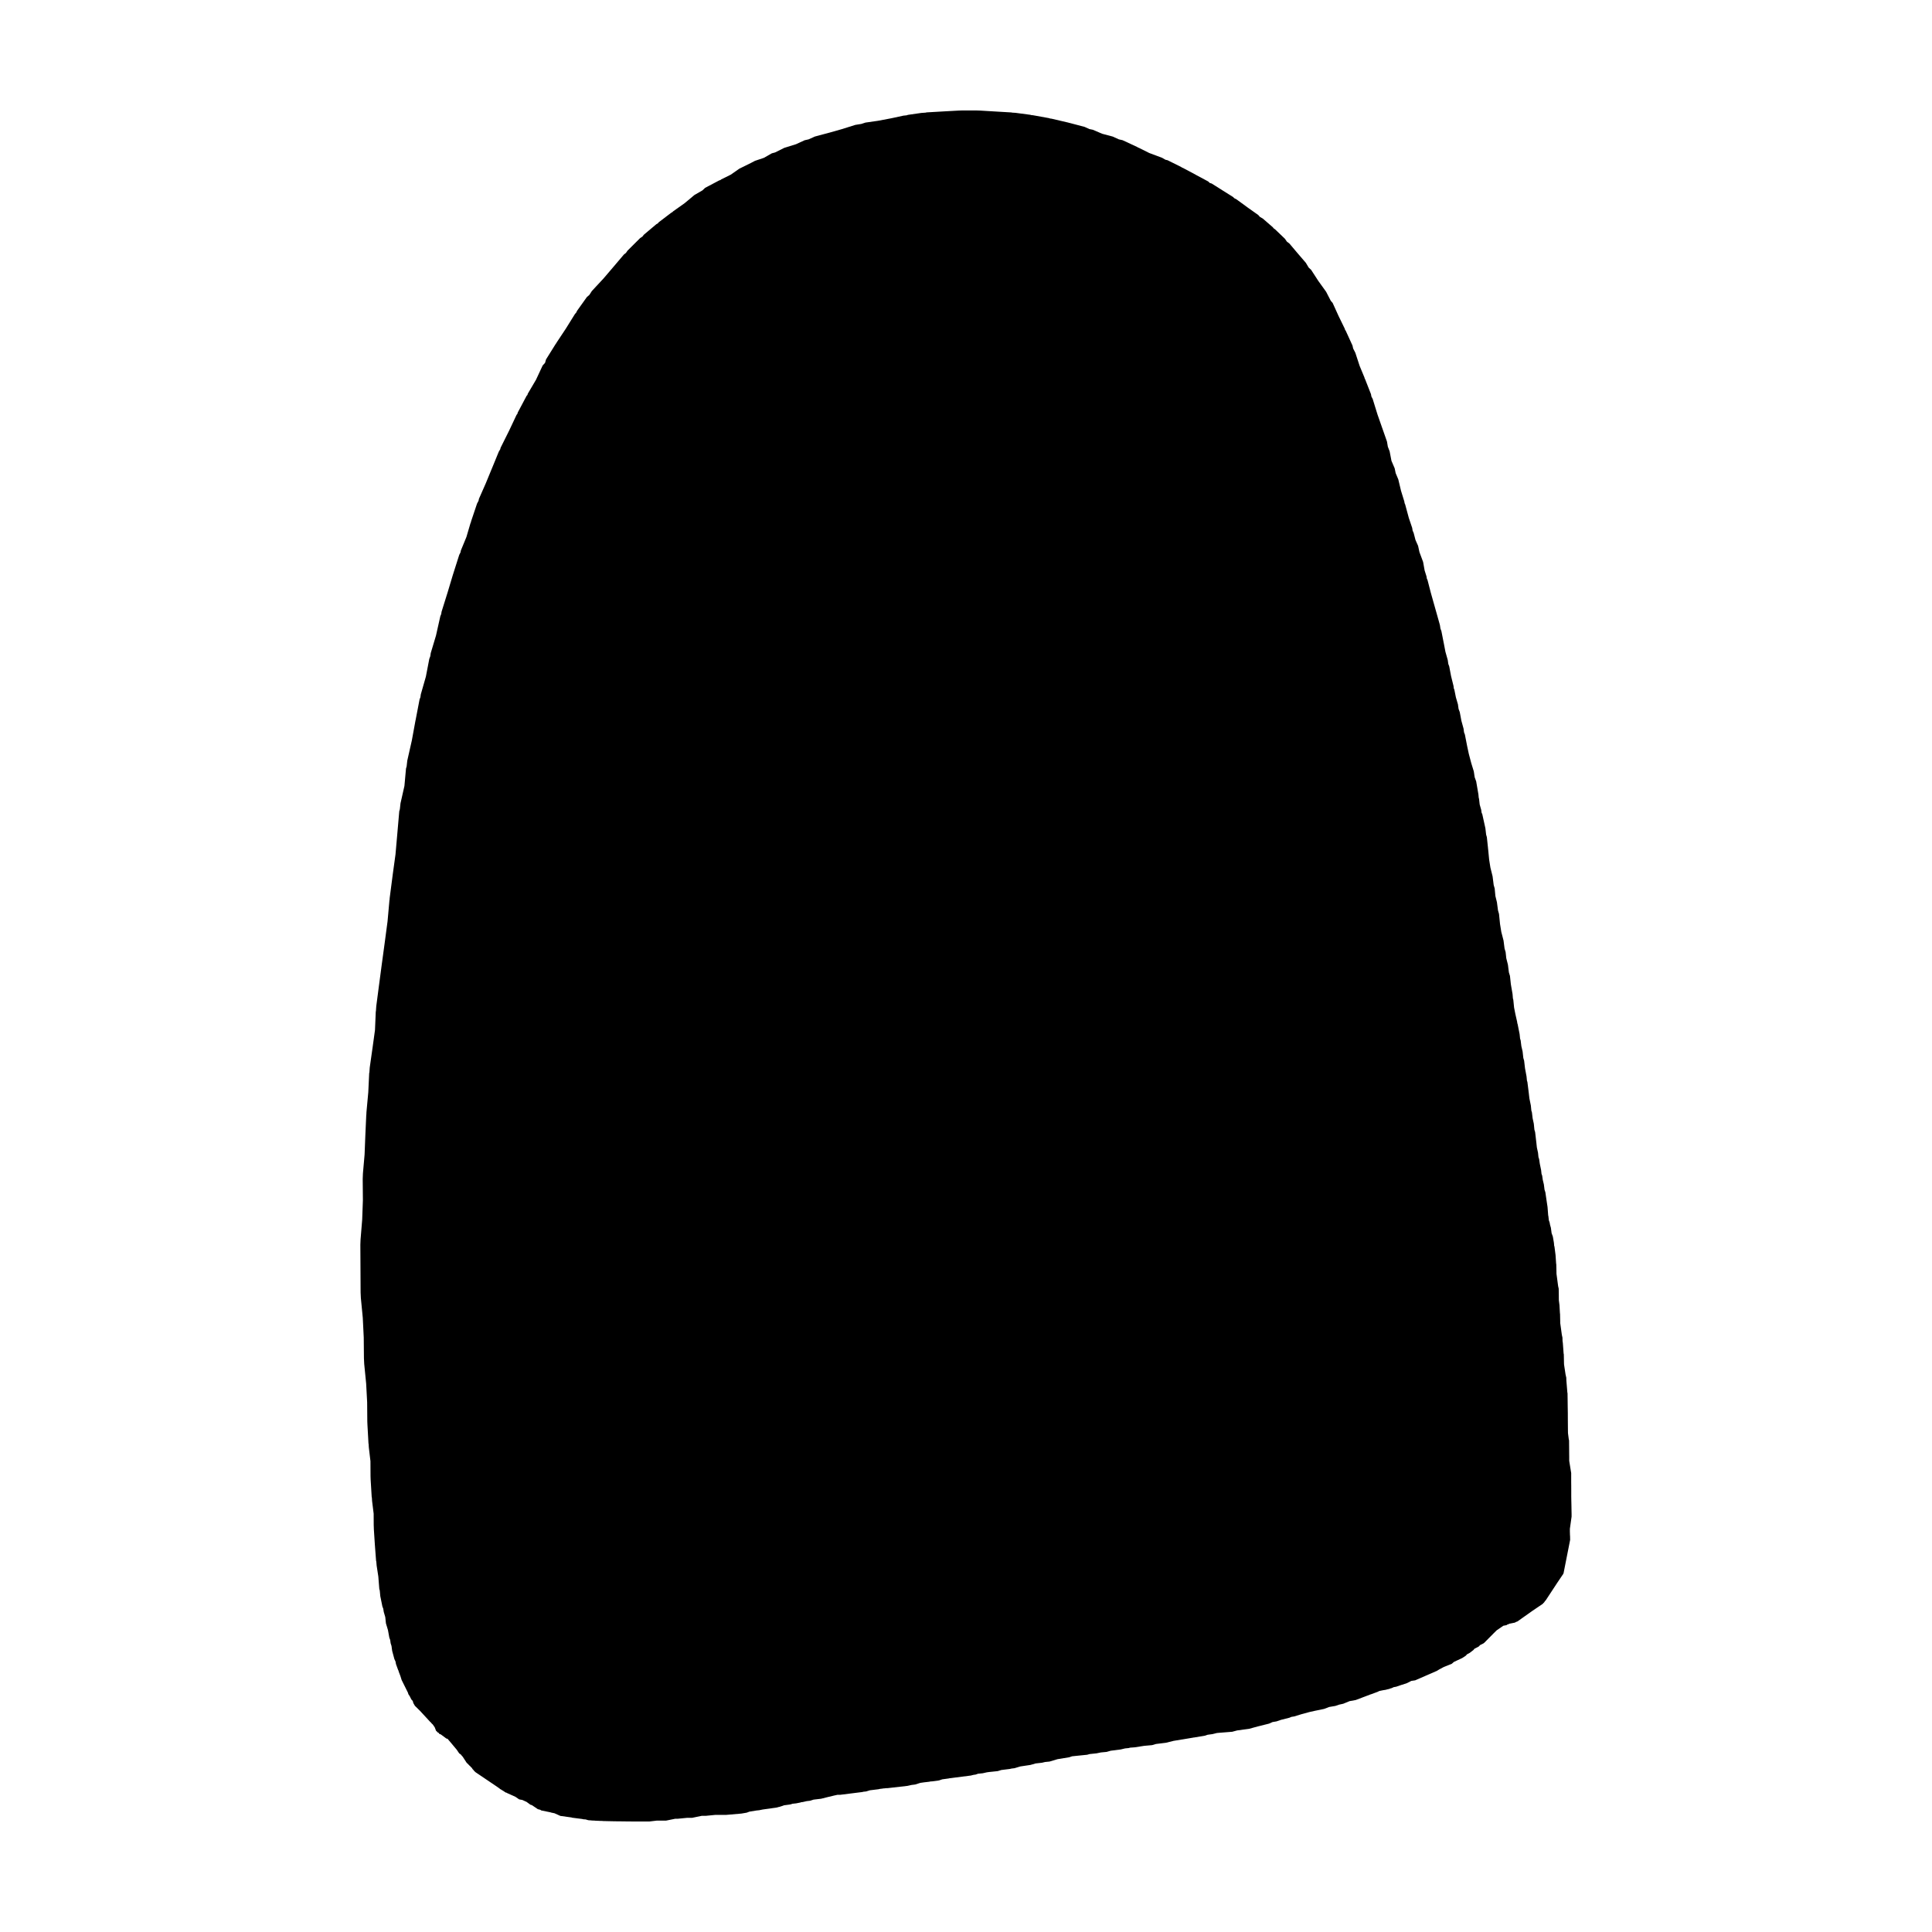 <?xml version="1.0" encoding="UTF-8"?>
<!-- Uploaded to: ICON Repo, www.iconrepo.com, Generator: ICON Repo Mixer Tools -->
<svg fill="#000000" width="800px" height="800px" version="1.1" viewBox="144 144 512 512" xmlns="http://www.w3.org/2000/svg">
 <path d="m560.09 551.26-0.008-0.219-0.008-0.035v-0.09l-0.016-0.059v-0.098l-0.004-0.227-0.004-0.039v-0.156l-0.016-0.383v-0.801l0.453-3.234v-0.633l-0.012-0.648-0.012-0.629-0.016-0.973v-0.039l-0.016-0.754v-0.023l-0.016-0.586v-0.125l-0.016-0.887v-1.703l-0.004-1.023v-0.125l-0.012-0.895v-2.5l-0.512-3.16v-0.051l-0.012-0.074v-0.996l-0.016-1.523v-0.238l-0.008-0.906-0.016-1.703-0.078-0.312-0.207-1.625-0.012-0.664-0.016-1.734-0.012-1.496v-0.148l-0.004-1.258v-0.02l-0.031-1.785v-0.008l-0.02-1.781v-0.008l-0.004-0.141-0.02-1.512-0.047-0.207-0.262-3.188-0.004-0.074-0.016-0.648-0.199-0.895-0.395-2.606-0.016-0.445-0.047-2.262-0.051-0.215-0.207-2.789-0.078-0.539-0.023-0.875-0.16-0.742-0.434-3.148v-0.402l-0.043-2.023-0.031-0.129-0.121-2.164-0.168-1.332-0.008-1.148v-0.141l-0.031-1.77-0.145-0.629-0.445-3.324-0.004-0.402v-0.07l-0.047-2.027-0.039-0.172-0.156-2.289-0.281-2.184-0.086-0.285-0.062-0.746-0.285-1.66-0.328-0.898-0.191-1.438-0.223-0.77-0.109-0.621-0.207-0.59-0.125-1.094-0.051-0.207-0.172-2.219-0.289-1.922-0.004-0.039-0.281-1.93-0.223-0.695-0.176-1.391-0.293-1.219-0.156-1.105-0.172-0.469-0.113-1.035-0.34-1.633-0.184-1.262-0.172-0.508-0.121-1.172-0.305-1.398-0.16-1.504-0.016-0.02v-0.078l-0.285-2.465-0.191-0.637-0.16-1.594-0.312-1.434-0.184-1.547-0.156-0.512-0.129-1.309-0.383-1.879-0.207-1.773-0.016-0.02v-0.117l-0.309-2.441-0.125-0.406-0.105-1.078-0.402-2.156-0.238-2.035-0.211-0.711-0.191-1.723-0.328-1.402-0.191-1.539-0.152-0.473-0.121-1.18-0.531-2.676-0.078-0.195-0.043-0.367-0.48-2.117v-0.004l-0.332-1.684-0.207-2.059-0.105-0.359-0.094-1.164-0.449-2.586-0.238-2.219-0.281-0.918-0.254-2.031-0.445-1.758-0.168-1.598-0.281-0.941-0.273-2.117-0.594-2.305-0.336-2.078-0.273-2.684-0.266-0.93-0.285-2.164-0.406-1.648-0.188-2-0.262-0.91-0.293-2.305-0.578-2.32-0.332-2.086-0.262-2.707-0.016-0.051-0.016-0.246-0.316-2.977-0.191-0.66-0.195-1.684-0.816-3.703-0.199-0.469-0.09-0.695-0.406-1.43-0.172-1.512-0.086-0.297-0.078-0.863-0.594-3.457-0.398-1.105-0.23-1.539-0.668-2.172-0.656-2.477-0.465-2.168v-0.008l-0.574-2.945-0.23-0.598-0.117-0.941-0.582-2.125-0.43-2.293-0.312-0.832-0.172-1.219-0.543-1.863-0.402-2.012-0.152-0.367-0.074-0.629-0.652-2.621-0.484-2.559-0.246-0.66-0.141-1.02-0.621-2.199-0.453-2.363-0.023-0.051-0.016-0.137-0.578-2.941-0.246-0.641-0.145-0.949-0.816-2.91-0.027-0.047-0.012-0.086-0.824-2.922-0.016-0.02-0.008-0.059-0.754-2.676v-0.016l-0.824-3.188-0.188-0.398-0.07-0.516-0.512-1.633-0.402-2.254-0.973-2.613-0.355-1.645-0.691-1.559-0.484-1.863-0.277-0.621-0.113-0.715-0.887-2.625-0.98-3.617-0.148-0.32-0.066-0.43-0.875-2.832-0.723-3.023-0.699-1.668-0.262-1.27-0.852-1.988-0.484-2.519-0.473-1.223-0.234-1.371-1.297-3.703-0.035-0.07-0.027-0.102-1.156-3.301-1.266-4.094-0.348-0.672-0.109-0.613-1.559-3.973-0.125-0.227-0.043-0.207-1.277-3.078-1.148-3.5-0.574-1.117-0.172-0.781-1.812-3.969-0.152-0.172-0.07-0.293-1.66-3.406-1.566-3.449-0.496-0.578-1.234-2.391-2.066-2.867-1.906-2.938-0.645-0.598-0.75-1.258-2.281-2.652-2.082-2.465-0.664-0.504-0.523-0.762-2.621-2.512-0.352-0.234-0.227-0.297-2.629-2.281-0.812-0.484-0.422-0.484-2.738-1.938-3.027-2.211-0.625-0.328-0.281-0.297-2.793-1.75v-0.004l-2.894-1.824-0.496-0.145-0.402-0.391-3.359-1.801-0.004-0.016-3.426-1.82-0.184-0.047-0.137-0.125-3.676-1.828-0.543-0.125-0.914-0.52-3.387-1.266-2.844-1.414-0.172-0.047-0.125-0.105-3.945-1.832-0.988-0.223-1.605-0.734-2.797-0.742-2.496-1.066-0.914-0.188-1.262-0.574-3.965-1.043-0.16-0.02-0.141-0.059-4.481-1.047-0.418-0.051-0.266-0.098-4.219-0.762-0.504-0.051-0.223-0.07-3.93-0.52-0.898-0.055-0.18-0.047-4.094-0.242-4.152-0.25-0.941-0.031h-0.004l-3.852-0.004h-0.023l-0.941 0.031-4.312 0.238-0.012 0.008h-0.102l-4.059 0.234-0.223 0.062-1.195 0.086-3.5 0.504-0.379 0.125-0.832 0.086-3.184 0.691-3.606 0.68-3.269 0.469-1.094 0.355-1.582 0.254-3.672 1.152h-0.008l-3.32 0.941h-0.02l-3.731 1-1.641 0.742-1.062 0.238-2.266 1.043-3.125 0.973-2.426 1.211-0.867 0.234-2.117 1.203-2.141 0.719-0.02 0.004-0.016 0.008-0.16 0.051-1.07 0.559-3.09 1.527-2.285 1.594-2.551 1.266-0.18 0.16-0.281 0.07-3.769 1.988-0.711 0.672-2.121 1.223-2.574 2.152-3.109 2.207-0.156 0.176-0.328 0.18-3.305 2.519-0.215 0.27-0.402 0.23-3.316 2.793-0.387 0.496-0.605 0.402-3.344 3.328-0.41 0.598-0.52 0.398-2.809 3.309-2.617 3.066-3.094 3.328-0.652 1.02-0.656 0.562-2.602 3.648-0.273 0.547-0.258 0.25-2.445 3.93-2.449 3.691-0.105 0.211-0.098 0.09-2.606 4.18-0.254 0.895-0.641 0.715-1.758 3.769-2.191 3.723-0.078 0.309-0.227 0.238-2.356 4.445-0.086 0.34-0.211 0.242-1.965 4.172-2.273 4.559-0.09 0.383-0.375 0.625-1.762 4.297-0.012 0.02-1.711 4.156-1.781 4.035-0.113 0.531-0.391 0.738-1.59 4.731-0.039 0.227-0.113 0.242-1.074 3.648-1.48 3.598-0.098 0.5-0.328 0.645-1.586 4.981-0.004 0.062-0.043 0.074-1.484 4.949-0.004 0.004-1.559 4.992-0.102 0.637-0.227 0.547-1.156 5.156-1.387 4.629-0.125 0.848-0.254 0.66-0.91 4.731-1.348 4.711-0.105 0.758-0.219 0.57-1.051 5.481v0.012l-0.016 0.02-0.977 5.34-1.215 5.383-0.168 1.504-0.168 0.582-0.418 4.609-1.039 4.598-0.172 1.559-0.16 0.578-0.512 5.891v0.008l-0.484 5.512-0.723 5.262-0.004 0.035-0.004 0.031-0.809 6.231-0.023 0.434-0.039 0.129-0.5 5.586-0.723 5.453v0.008l-0.77 5.672-0.004 0.008-0.746 5.648-0.004 0.016-0.75 5.731-0.086 1.246-0.043 0.18-0.207 4.871-0.617 4.488-0.777 5.473-0.086 1.27-0.059 0.215-0.238 5.047-0.488 5.312-0.023 0.617-0.023 0.094-0.246 5.43v0.031l-0.199 5.027-0.441 5.027-0.055 1.406v0.16l0.047 5.519-0.188 5.148-0.434 5.289-0.051 1.328v0.102l0.035 6.383 0.031 6.144v0.027l0.07 1.508 0.504 5.195 0.258 5.215 0.051 5.57 0.004 0.035 0.07 1.441 0.516 5.215 0.262 4.938 0.039 5.027v0.02l0.031 0.785 0.281 5.09 0.039 0.145 0.051 0.879 0.434 3.66 0.02 3.988v0.008l0.031 0.922 0.277 4.559 0.047 0.168 0.055 0.887 0.418 3.375 0.016 3.176 0.008 0.027 0.031 0.957 0.281 4.32 0.012 0.02 0.004 0.164 0.289 3.801 0.062 0.246 0.086 1.023 0.449 2.934 0.258 3.277 0.125 0.438 0.141 1.488 0.551 2.711 0.234 0.609 0.129 0.836 0.402 1.375 0.176 1.664 0.535 1.773 0.367 2.023 0.227 0.609 0.117 0.867 0.23 0.719 0.176 1.297 0.586 2.176 0.301 0.648 0.121 0.672 0.598 1.652 0.078 0.086 0.043 0.246 0.449 1.176 0.332 1.062 1.668 3.356 0.125 0.414 0.328 0.488 0.121 0.234 0.328 0.66 0.375 0.414 0.16 0.57 0.414 0.711 1.375 1.359 2.695 2.922 0.09 0.055 0.285 0.34 0.031 0.02 0.004 0.02 0.254 0.23 0.523 0.762 0.336 0.887 0.121 0.137 0.242 0.176 0.062 0.145 0.297 0.121 0.152 0.27 0.395 0.133 1.492 1.105 0.289 0.055 1.129 1.32 0.008 0.031 0.043 0.039 1.246 1.488 0.672 0.992 0.395 0.266 0.453 0.539 0.055 0.039 1.039 1.602 0.246 0.25 0.074 0.059 0.051 0.062 0.105 0.074 0.098 0.152 0.113 0.074 0.086 0.129 0.211 0.148 0.137 0.215 0.203 0.129 0.34 0.512 0.102 0.066 0.07 0.109 0.027 0.012 0.086 0.137 0.254 0.254 0.074 0.051 0.055 0.078 5.191 3.504 1.129 0.777 0.289 0.238 0.18 0.086 0.398 0.266 0.031 0.008 0.047 0.031h0.02l0.75 0.504 0.262 0.055 0.102 0.082 2.195 0.984 1.023 0.699 0.836 0.156 1.125 0.512 1.02 0.746 0.289 0.078 0.07 0.043 0.066 0.012 1.512 1.031 0.094 0.012 0.078 0.055 0.488 0.102 0.27 0.184 2.481 0.504 0.074 0.047 0.953 0.195 1.555 0.703 2.953 0.41 0.152 0.062 2.606 0.332 0.484 0.102 0.25 0.008h0.082l0.195 0.027 0.656 0.191 0.352 0.035 0.418 0.02 0.156 0.031 0.801 0.027h0.039l0.094 0.023 0.699 0.027 0.797 0.035h0.359l0.117 0.027 0.77 0.016 0.797 0.02h0.152l0.789 0.02h0.066l0.738 0.012 0.523 0.008h0.219l1.113 0.012 0.328 0.008h0.344l0.777 0.012h0.062l1.27 0.008h4.481l1.965-0.234h1.062l1.281 0.008h0.055l2.434-0.492h0.645l2.523-0.25h1.32l2.539-0.527h1.047l2.535-0.246h2.852l4.074-0.352 1.398-0.238 0.754-0.277 1.859-0.301 0.707-0.07 0.914-0.188 3.816-0.539 0.387-0.121 0.195-0.027 0.355-0.113 0.688-0.223 0.191-0.09 1.59-0.215 0.105-0.027 0.16-0.027 0.418-0.145 0.973-0.105 1.137-0.227 0.207-0.078 0.406-0.043 1.055-0.242 0.91-0.109 0.922-0.293 1.984-0.234 1.895-0.477 0.02-0.008 0.078-0.012 1.539-0.371h0.008l0.809-0.176h0.711l5.824-0.73 0.352-0.086 0.684-0.07 1.008-0.309 2.281-0.281 0.383-0.09 0.723-0.086 0.094-0.031 0.363-0.02 0.496-0.062h0.352l5.254-0.598 1.098-0.246 0.957-0.117 1.355-0.434 0.973-0.141 1.453-0.168 0.199-0.059 0.668-0.047 1.66-0.234 0.879-0.293 1.652-0.223 0.301-0.066 5.594-0.711 0.738-0.184 0.582-0.082 0.586-0.215 1.27-0.129 1.086-0.246 0.668-0.09h0.008l2.199-0.23 0.977-0.297 2.254-0.277 0.434-0.105 0.785-0.094 1.523-0.461 2.703-0.406 0.555-0.156 0.09-0.008 0.723-0.227 1.68-0.188 0.828-0.195 1.188-0.117 2.102-0.629 3.129-0.516 0.75-0.254h0.012l1.441-0.148v-0.008h0.074l2.461-0.25 0.648-0.184 1.824-0.188 1.152-0.238 1.523-0.145 1.078-0.309 2.668-0.34 1.156-0.277 0.977-0.098 0.34-0.102 1.262-0.094 2.469-0.387 2.109-0.188 1.035-0.305 2.633-0.324 2.012-0.5 2.191-0.363h0.008l0.109-0.012 2.93-0.492 0.043-0.02h0.125l2.93-0.492 0.707-0.242 1.281-0.172 1.172-0.293 0.797-0.07h0.008l3.25-0.258 1.305-0.352 3.227-0.445 2.312-0.637h0.023l2.906-0.727 0.91-0.41 1.043-0.176 1.242-0.422 2.191-0.551 0.535-0.227 0.711-0.113 1.965-0.598 2.074-0.566 1.488-0.332h0.004l2.406-0.496 1.371-0.52 1.629-0.277 0.98-0.336 1.105-0.242 1.684-0.691 1.629-0.297 1.891-0.715 0.07-0.039 0.086-0.02 1.895-0.723h0.016l0.035-0.004 1.895-0.699 0.215-0.133 0.285-0.086 0.949-0.195 0.551-0.082 0.465-0.125 0.539-0.121 0.289-0.125 0.348-0.09 0.535-0.254 0.637-0.109 1.363-0.465 0.07-0.031 0.105-0.016 1.371-0.461 1.102-0.566 0.086-0.016 0.945-0.141 4.981-2.172 0.082-0.008 0.242-0.141 0.207-0.078 0.184-0.078 0.027-0.02 0.035-0.012 0.688-0.422 1.152-0.609 2.098-0.836 0.535-0.477 1.09-0.52 1.176-0.543 0.109-0.086 0.129-0.07 0.684-0.461 0.328-0.363 0.703-0.375 0.965-0.738 0.305-0.363 1.133-0.59 0.352-0.375 0.941-0.473 0.055-0.07 0.082-0.039 2.602-2.625 0.781-0.766 0.02-0.02h0.035l1.656-1.137 0.836-0.156 0.23-0.176 0.266-0.051 0.184-0.133 1.562-0.32 0.293-0.184 0.32-0.094 0.953-0.664 0.016-0.008 0.074-0.062 3.031-2.144 2.703-1.828 0.121-0.18 0.184-0.141 0.289-0.434 0.121-0.086 3.09-4.703 1.605-2.379 0.027-0.102 0.051-0.078 1.746-8.852-0.004-0.043z"/>
</svg>